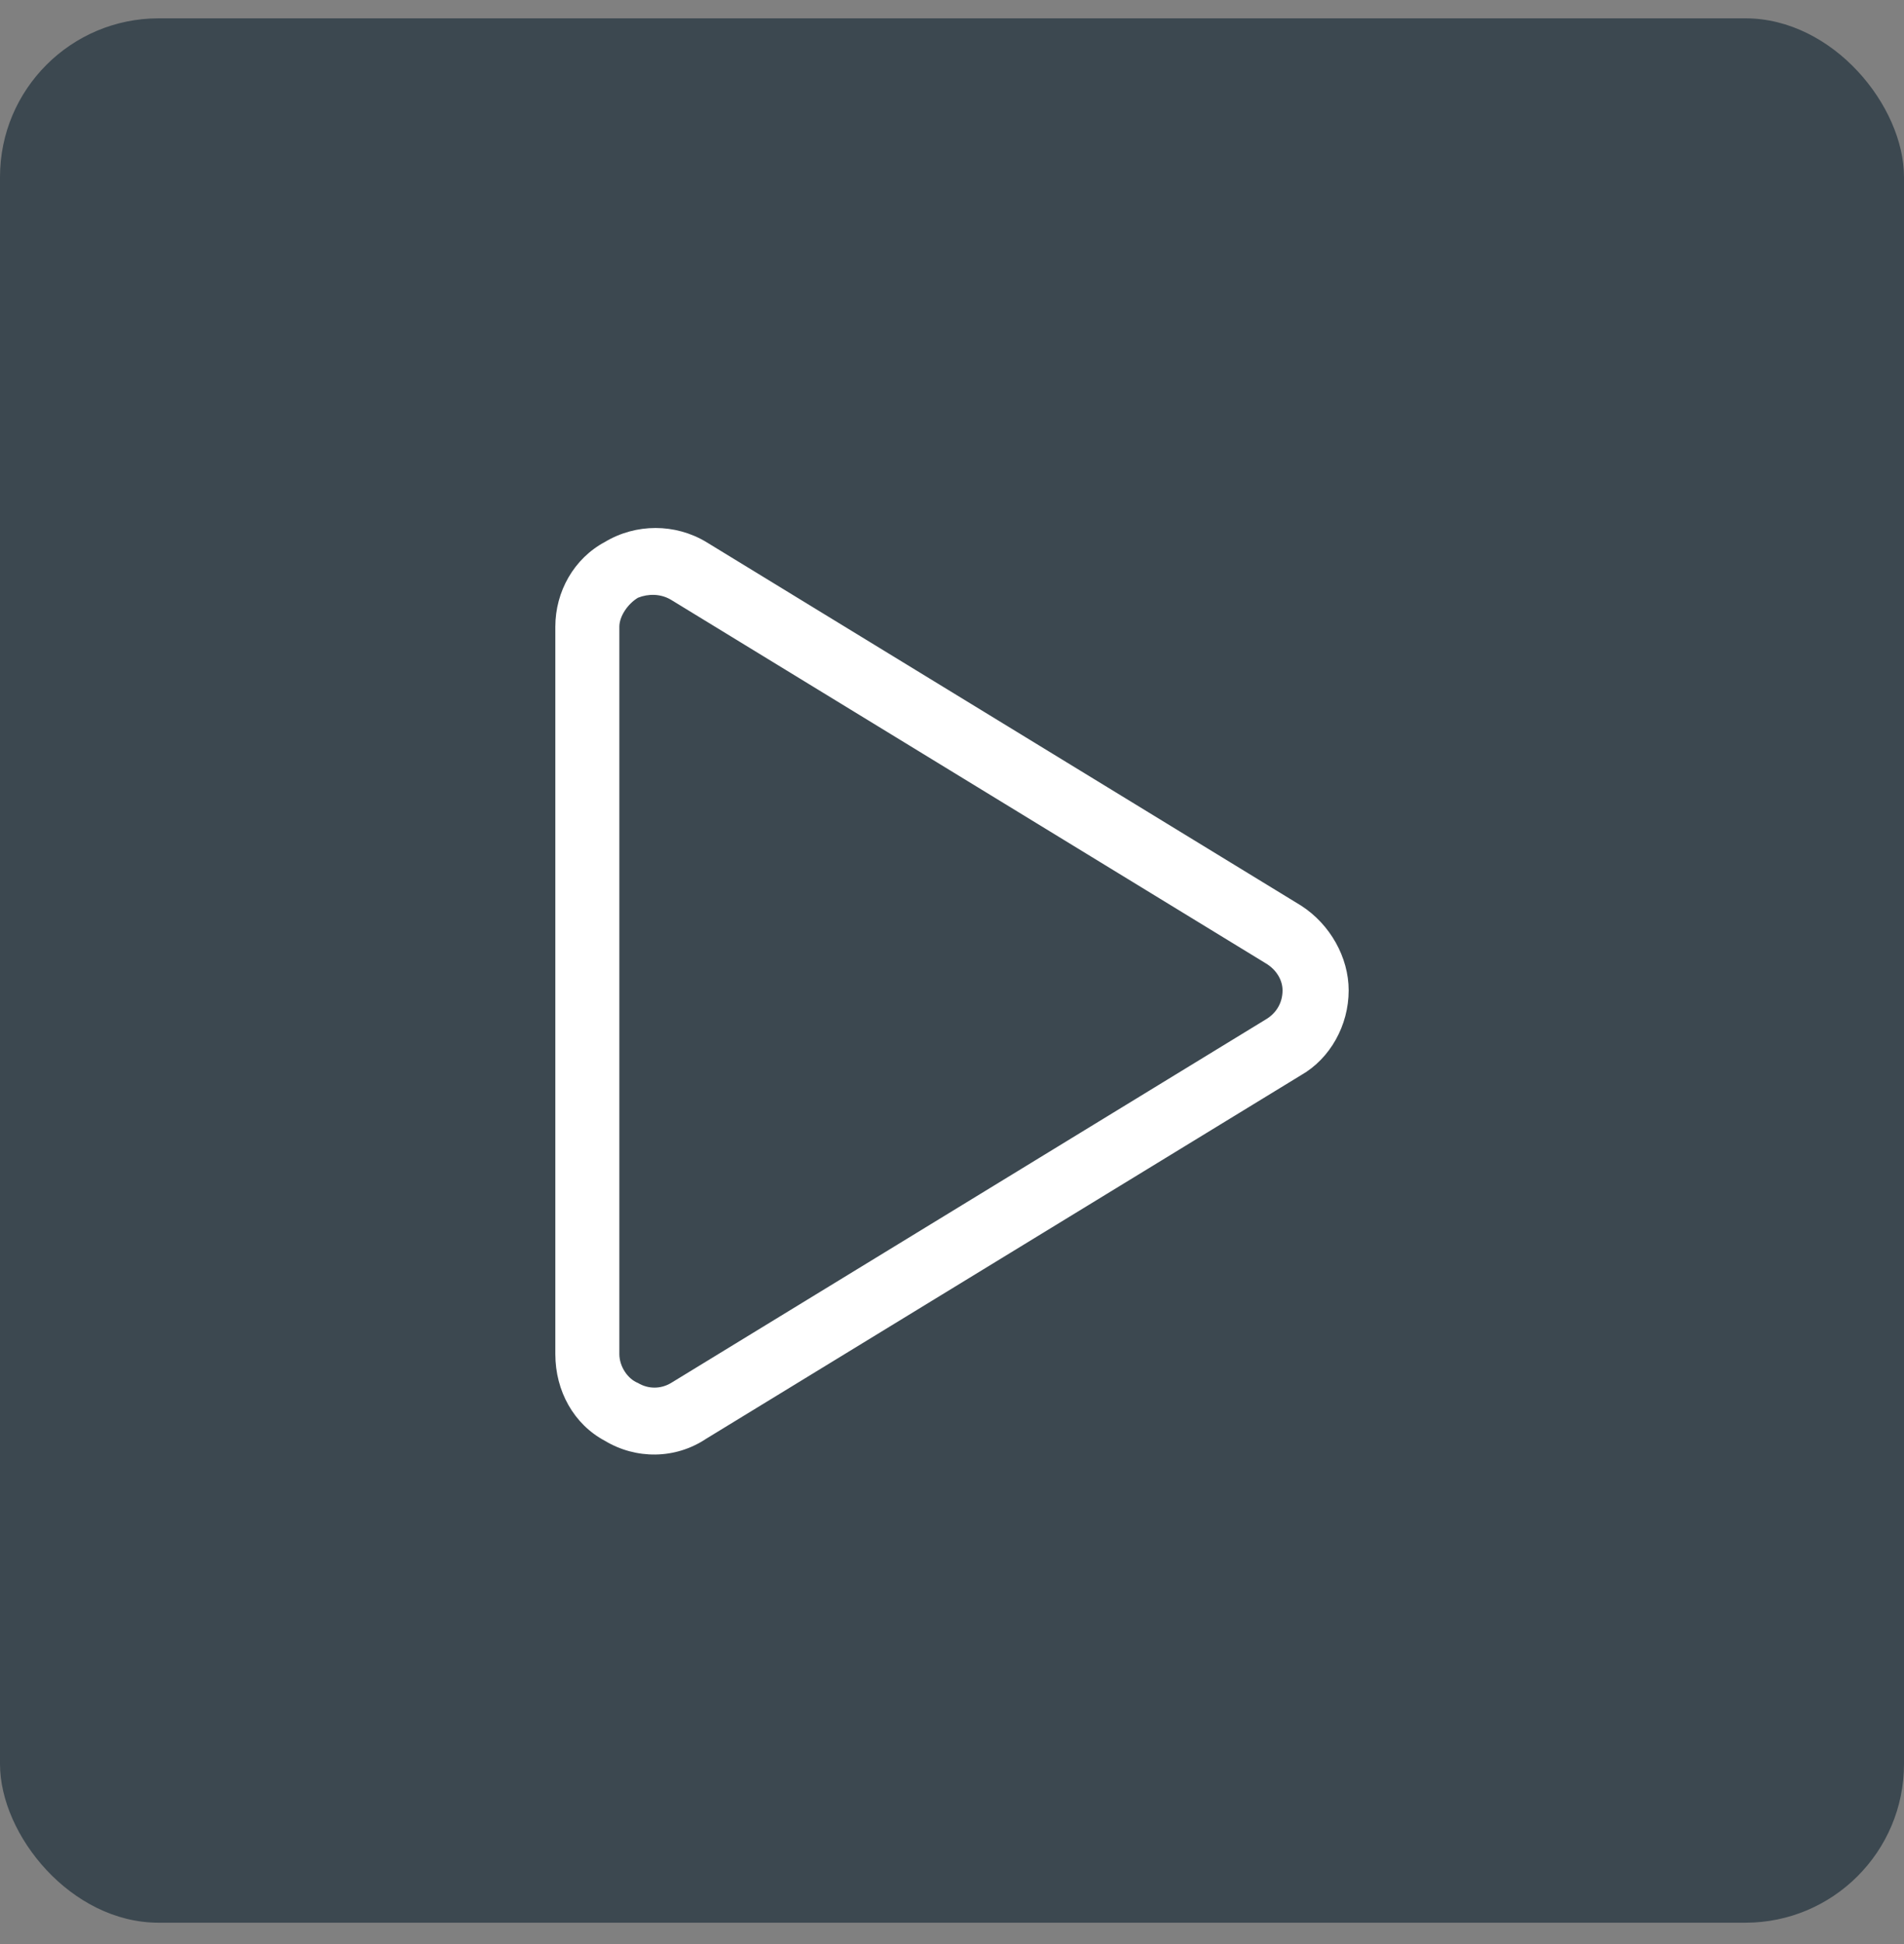 <svg width="48" height="49" viewBox="0 0 48 49" fill="none" xmlns="http://www.w3.org/2000/svg">
<rect x="0" y="0" width="48" height="49" fill="#808080" stroke="none"/>
<rect y="0.462" width="48" height="48" rx="4" fill="#3C4850"/>
<path d="M16.917 15.118C16.656 14.962 16.344 14.962 16.083 15.066C15.823 15.223 15.614 15.535 15.614 15.796V34.129C15.614 34.441 15.823 34.754 16.083 34.858C16.344 35.014 16.656 35.014 16.917 34.858L31.917 25.691C32.177 25.535 32.333 25.275 32.333 24.962C32.333 24.702 32.177 24.441 31.917 24.285L16.917 15.118ZM15.25 13.66C16.031 13.191 17.021 13.191 17.802 13.66L32.802 22.827C33.531 23.296 34 24.129 34 24.962C34 25.848 33.531 26.681 32.802 27.098L17.802 36.264C17.021 36.785 16.031 36.785 15.25 36.316C14.469 35.9 14 35.066 14 34.129V15.796C14 14.91 14.469 14.077 15.25 13.66Z" fill="white"/>
</svg>
